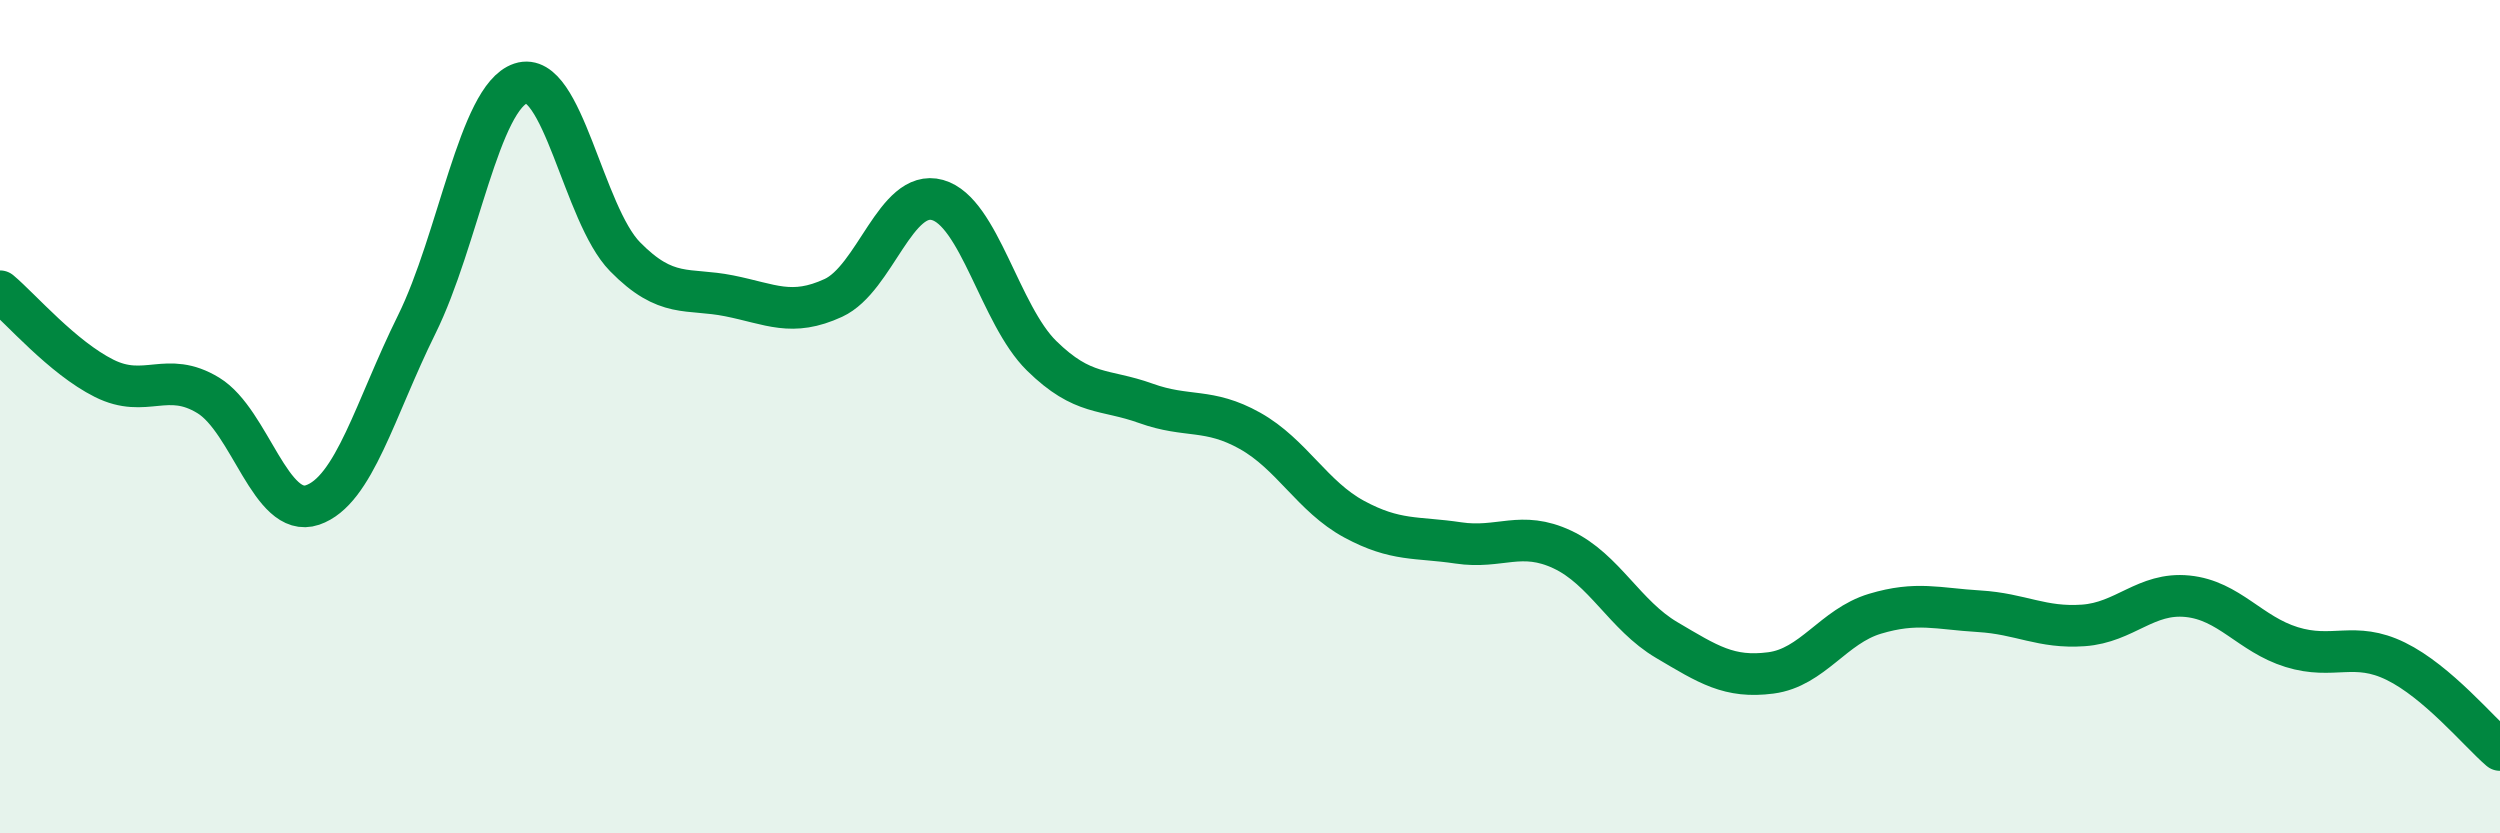 
    <svg width="60" height="20" viewBox="0 0 60 20" xmlns="http://www.w3.org/2000/svg">
      <path
        d="M 0,6.99 C 0.5,7.41 1.5,8.58 2.5,9.08 C 3.5,9.58 4,8.88 5,9.49 C 6,10.1 6.5,12.46 7.5,12.12 C 8.5,11.78 9,9.81 10,7.79 C 11,5.77 11.5,2.33 12.5,2 C 13.5,1.67 14,5.14 15,6.16 C 16,7.18 16.5,6.9 17.5,7.1 C 18.5,7.3 19,7.61 20,7.15 C 21,6.69 21.5,4.52 22.5,4.8 C 23.5,5.08 24,7.56 25,8.54 C 26,9.52 26.5,9.32 27.5,9.68 C 28.5,10.04 29,9.78 30,10.34 C 31,10.9 31.5,11.92 32.5,12.46 C 33.5,13 34,12.88 35,13.03 C 36,13.18 36.5,12.72 37.5,13.19 C 38.5,13.66 39,14.77 40,15.36 C 41,15.95 41.5,16.28 42.5,16.15 C 43.5,16.02 44,15.03 45,14.73 C 46,14.43 46.5,14.61 47.5,14.67 C 48.5,14.73 49,15.08 50,15.01 C 51,14.94 51.5,14.21 52.5,14.31 C 53.5,14.41 54,15.22 55,15.53 C 56,15.84 56.5,15.38 57.5,15.87 C 58.5,16.36 59.5,17.57 60,18L60 20L0 20Z"
        fill="#008740"
        opacity="0.1"
        stroke-linecap="round"
        stroke-linejoin="round"
      />
      <path
        d="M 0,6.99 C 0.5,7.41 1.5,8.58 2.5,9.08 C 3.5,9.58 4,8.88 5,9.49 C 6,10.1 6.5,12.46 7.5,12.12 C 8.5,11.78 9,9.81 10,7.79 C 11,5.77 11.5,2.33 12.5,2 C 13.5,1.67 14,5.14 15,6.16 C 16,7.18 16.5,6.9 17.5,7.1 C 18.5,7.3 19,7.61 20,7.15 C 21,6.69 21.5,4.52 22.5,4.8 C 23.5,5.08 24,7.56 25,8.54 C 26,9.52 26.5,9.32 27.5,9.68 C 28.5,10.04 29,9.78 30,10.34 C 31,10.9 31.5,11.92 32.5,12.46 C 33.5,13 34,12.88 35,13.03 C 36,13.18 36.5,12.72 37.5,13.19 C 38.5,13.66 39,14.77 40,15.36 C 41,15.95 41.5,16.28 42.5,16.15 C 43.5,16.02 44,15.03 45,14.73 C 46,14.43 46.5,14.61 47.5,14.67 C 48.5,14.73 49,15.08 50,15.01 C 51,14.94 51.5,14.21 52.5,14.31 C 53.5,14.41 54,15.22 55,15.53 C 56,15.84 56.5,15.38 57.5,15.87 C 58.5,16.36 59.5,17.57 60,18"
        stroke="#008740"
        stroke-width="1"
        fill="none"
        stroke-linecap="round"
        stroke-linejoin="round"
      />
    </svg>
  